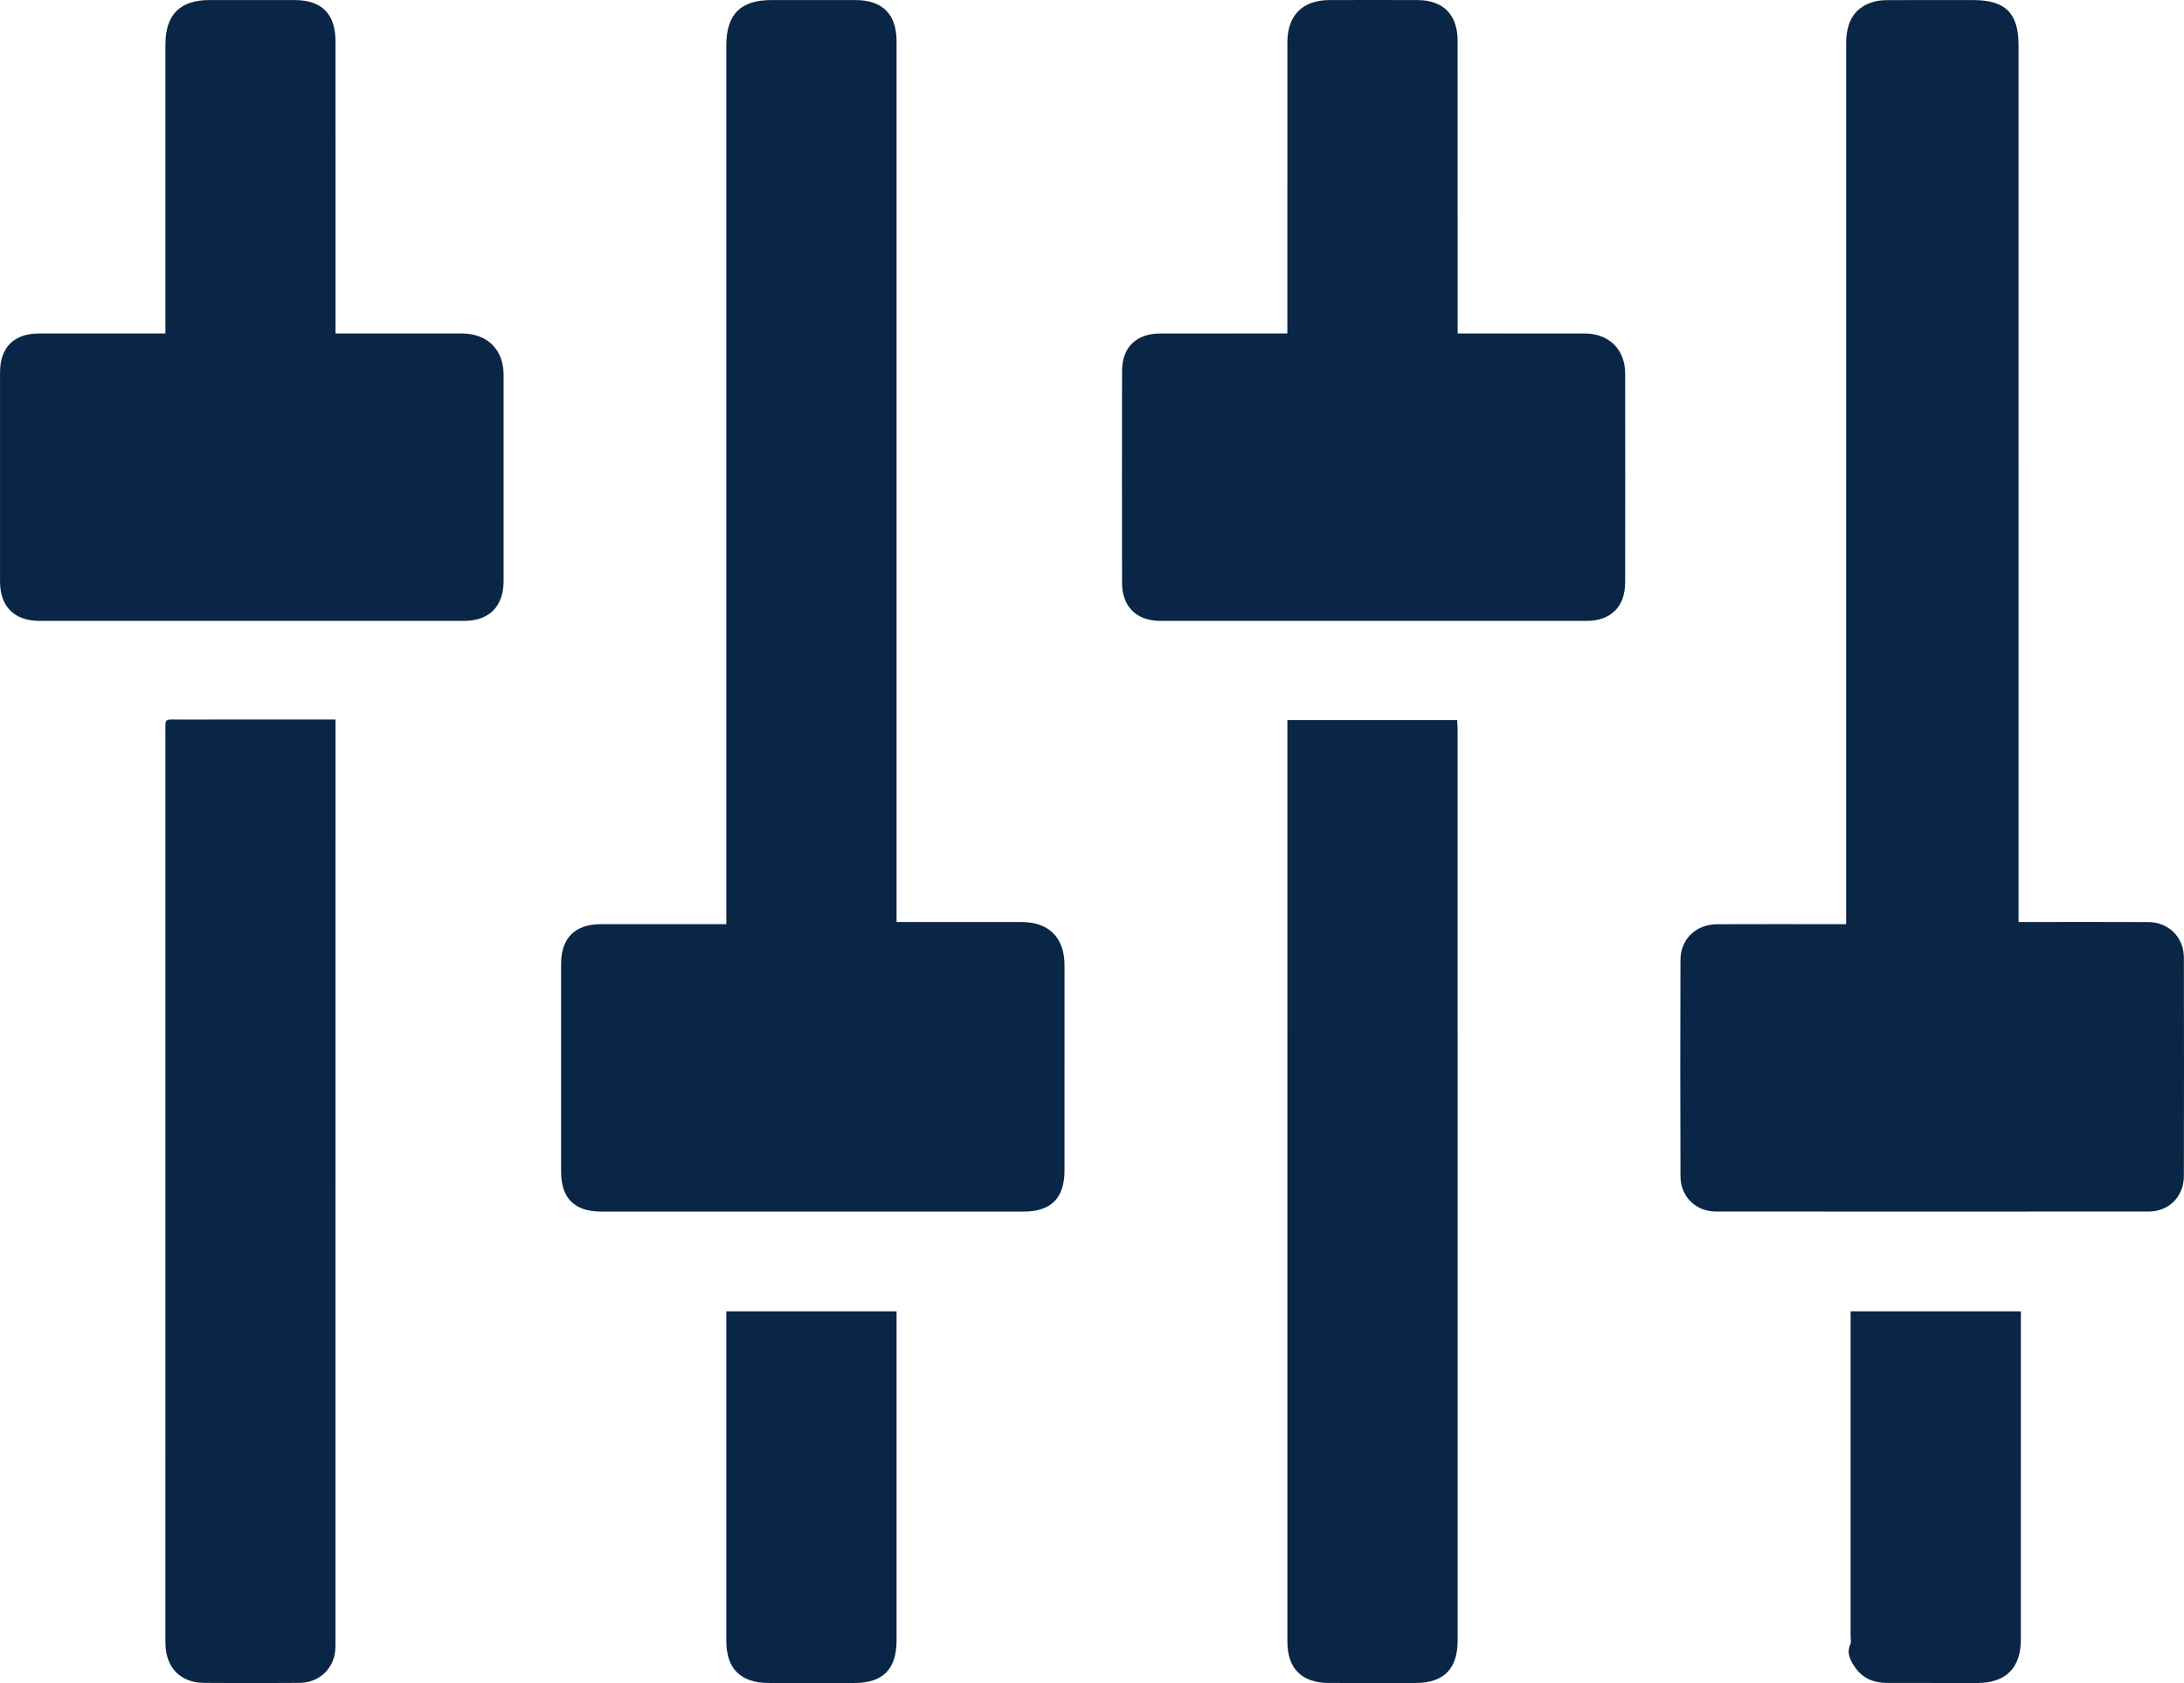 <?xml version="1.0" encoding="UTF-8"?>
<svg id="Layer_2" xmlns="http://www.w3.org/2000/svg" viewBox="0 0 385 296.621">
  <defs>
    <style>
      .cls-1 {
        fill: #0a2646;
      }
    </style>
  </defs>
  <g id="Layer_1-2" data-name="Layer_1">
    <g>
      <path class="cls-1" d="M355.836,162.489c.854,0,1.464,0,2.073,0,6.922 0,13.845-.021,20.767.01,3.624.016,6.297,2.672,6.304,6.297.025,12.832.027,25.663-.001,38.495-.008,3.564-2.634,6.217-6.184,6.22-25.438.022-50.876.022-76.314.002-3.539-.003-6.229-2.63-6.242-6.181-.047-12.719-.046-25.438-.003-38.157.013-3.691,2.744-6.279,6.513-6.296,6.866-.031,13.732-.009,20.598-.009.614,0,1.228,0,2.096,0,0-.88,0-1.645,0-2.41,0-50.932-.001-101.864.001-152.796 0-4.061,1.626-6.496,5.012-7.395.801-.213,1.666-.245,2.502-.248,4.952-.022,9.905-.013,14.857-.01,5.705.003,8.018,2.296,8.018,7.953.001,50.651.001,101.302.001,151.952,0,.782,0,1.565,0,2.575Z"/>
      <path class="cls-1" d="M158.05,162.489c7.492,0,14.745-.002,21.999.001,4.869.001,7.605,2.749,7.606,7.647.003,12.044.004,24.087-.001,36.131-.002,4.886-2.365,7.257-7.225,7.257-24.819.002-49.638.002-74.456-.001-4.697-.001-7.061-2.356-7.062-7.035-.004-12.212-.005-24.425.001-36.637.002-4.532,2.451-6.976,6.987-6.981,6.697-.007,13.394-.002,20.091-.002h2.047c0-.84,0-1.549,0-2.259,0-50.876-0-101.751 0-152.627,0-5.442,2.506-7.969,7.912-7.974,4.952-.004,9.905-.008,14.857.001,4.784.009,7.242,2.489,7.242,7.308.002,50.932.001,101.864.001,152.796v2.375Z"/>
      <path class="cls-1" d="M29.159,58.77c0-.91,0-1.626,0-2.342,0-16.204-.002-32.408.001-48.612.001-5.208,2.567-7.798,7.736-7.806,5.008-.007,10.015-.008,15.023 0,4.81.008,7.221,2.438,7.222,7.298.006,16.429.002,32.858.002,49.287v2.174h1.988c6.752,0,13.503-.005,20.255.002,4.544.004,7.388,2.822,7.39,7.329.006,12.097.006,24.194-0,36.29-.002,4.483-2.531,7.032-6.985,7.033-24.925.005-49.85.005-74.775 0-4.503-.001-7.011-2.502-7.012-6.981-.004-12.265-.004-24.531 0-36.797.002-4.428,2.45-6.87,6.897-6.875,6.752-.008,13.503-.002,20.255-.002h2.004Z"/>
      <path class="cls-1" d="M256.957,58.77c.785,0,1.387,0,1.99,0,6.808 0,13.616-.008,20.423.004,4.263.007,7.114,2.811,7.119,7.051.017,12.265.017,24.531-.001,36.796-.006,4.31-2.522,6.802-6.831,6.803-25.037.007-50.074.008-75.111-.001-4.199-.002-6.743-2.519-6.75-6.709-.02-12.434-.02-24.868 0-37.302.007-4.213,2.505-6.633,6.775-6.638,7.365-.01,14.73-.003,22.37-.003v-2.022c0-16.429-.002-32.858.001-49.286.001-4.739,2.661-7.432,7.392-7.449,5.176-.019,10.352-.016,15.528-.001,4.54.013,7.085,2.565,7.088,7.141.011,16.485.005,32.97.005,49.455,0,.661,0,1.321,0,2.162Z"/>
      <path class="cls-1" d="M59.142,126.805v2.087c0,53.337.001,106.674-.005,160.011,0,.897.032,1.818-.144,2.688-.595,2.936-3.07,4.964-6.172,4.991-5.626.049-11.253.057-16.878.001-4.122-.041-6.671-2.659-6.781-6.802-.012-.45-.004-.9-.004-1.35,0-53.056-.001-106.111.003-159.167 0-2.732-.296-2.453,2.415-2.455,8.496-.009,16.991-.003,25.487-.003h2.08Z"/>
      <path class="cls-1" d="M226.943,126.911h29.931c.029.645.078,1.239.078,1.834.004,53.459.004,106.917.002,160.376-0,5.016-2.45,7.475-7.435,7.48-5.121.006-10.242.021-15.362-.006-4.67-.025-7.212-2.578-7.212-7.209-.003-53.571-.002-107.142-.002-160.714v-1.762Z"/>
      <path class="cls-1" d="M326.23,231.106h30.013c0,.706,0,1.311,0,1.916,0,18.626.001,37.253-.001,55.879-.001,5.059-2.623,7.692-7.683,7.7-5.29.009-10.579.002-15.869-.004-2.403-.003-4.426-.844-5.772-2.891-.765-1.164-1.428-2.405-.738-3.919.192-.422.049-1.0.049-1.506.001-18.345.001-36.69.001-55.035v-2.141Z"/>
      <path class="cls-1" d="M128.036,231.105h30.014c0,.605,0,1.202,0,1.799,0,18.737.001,37.473-.001,56.21-.001,5.054-2.401,7.481-7.404,7.487-5.064.006-10.128.015-15.192-.003-4.887-.017-7.413-2.531-7.415-7.368-.005-18.793-.002-37.586-.002-56.379v-1.746Z"/>
    </g>
  </g>
</svg>